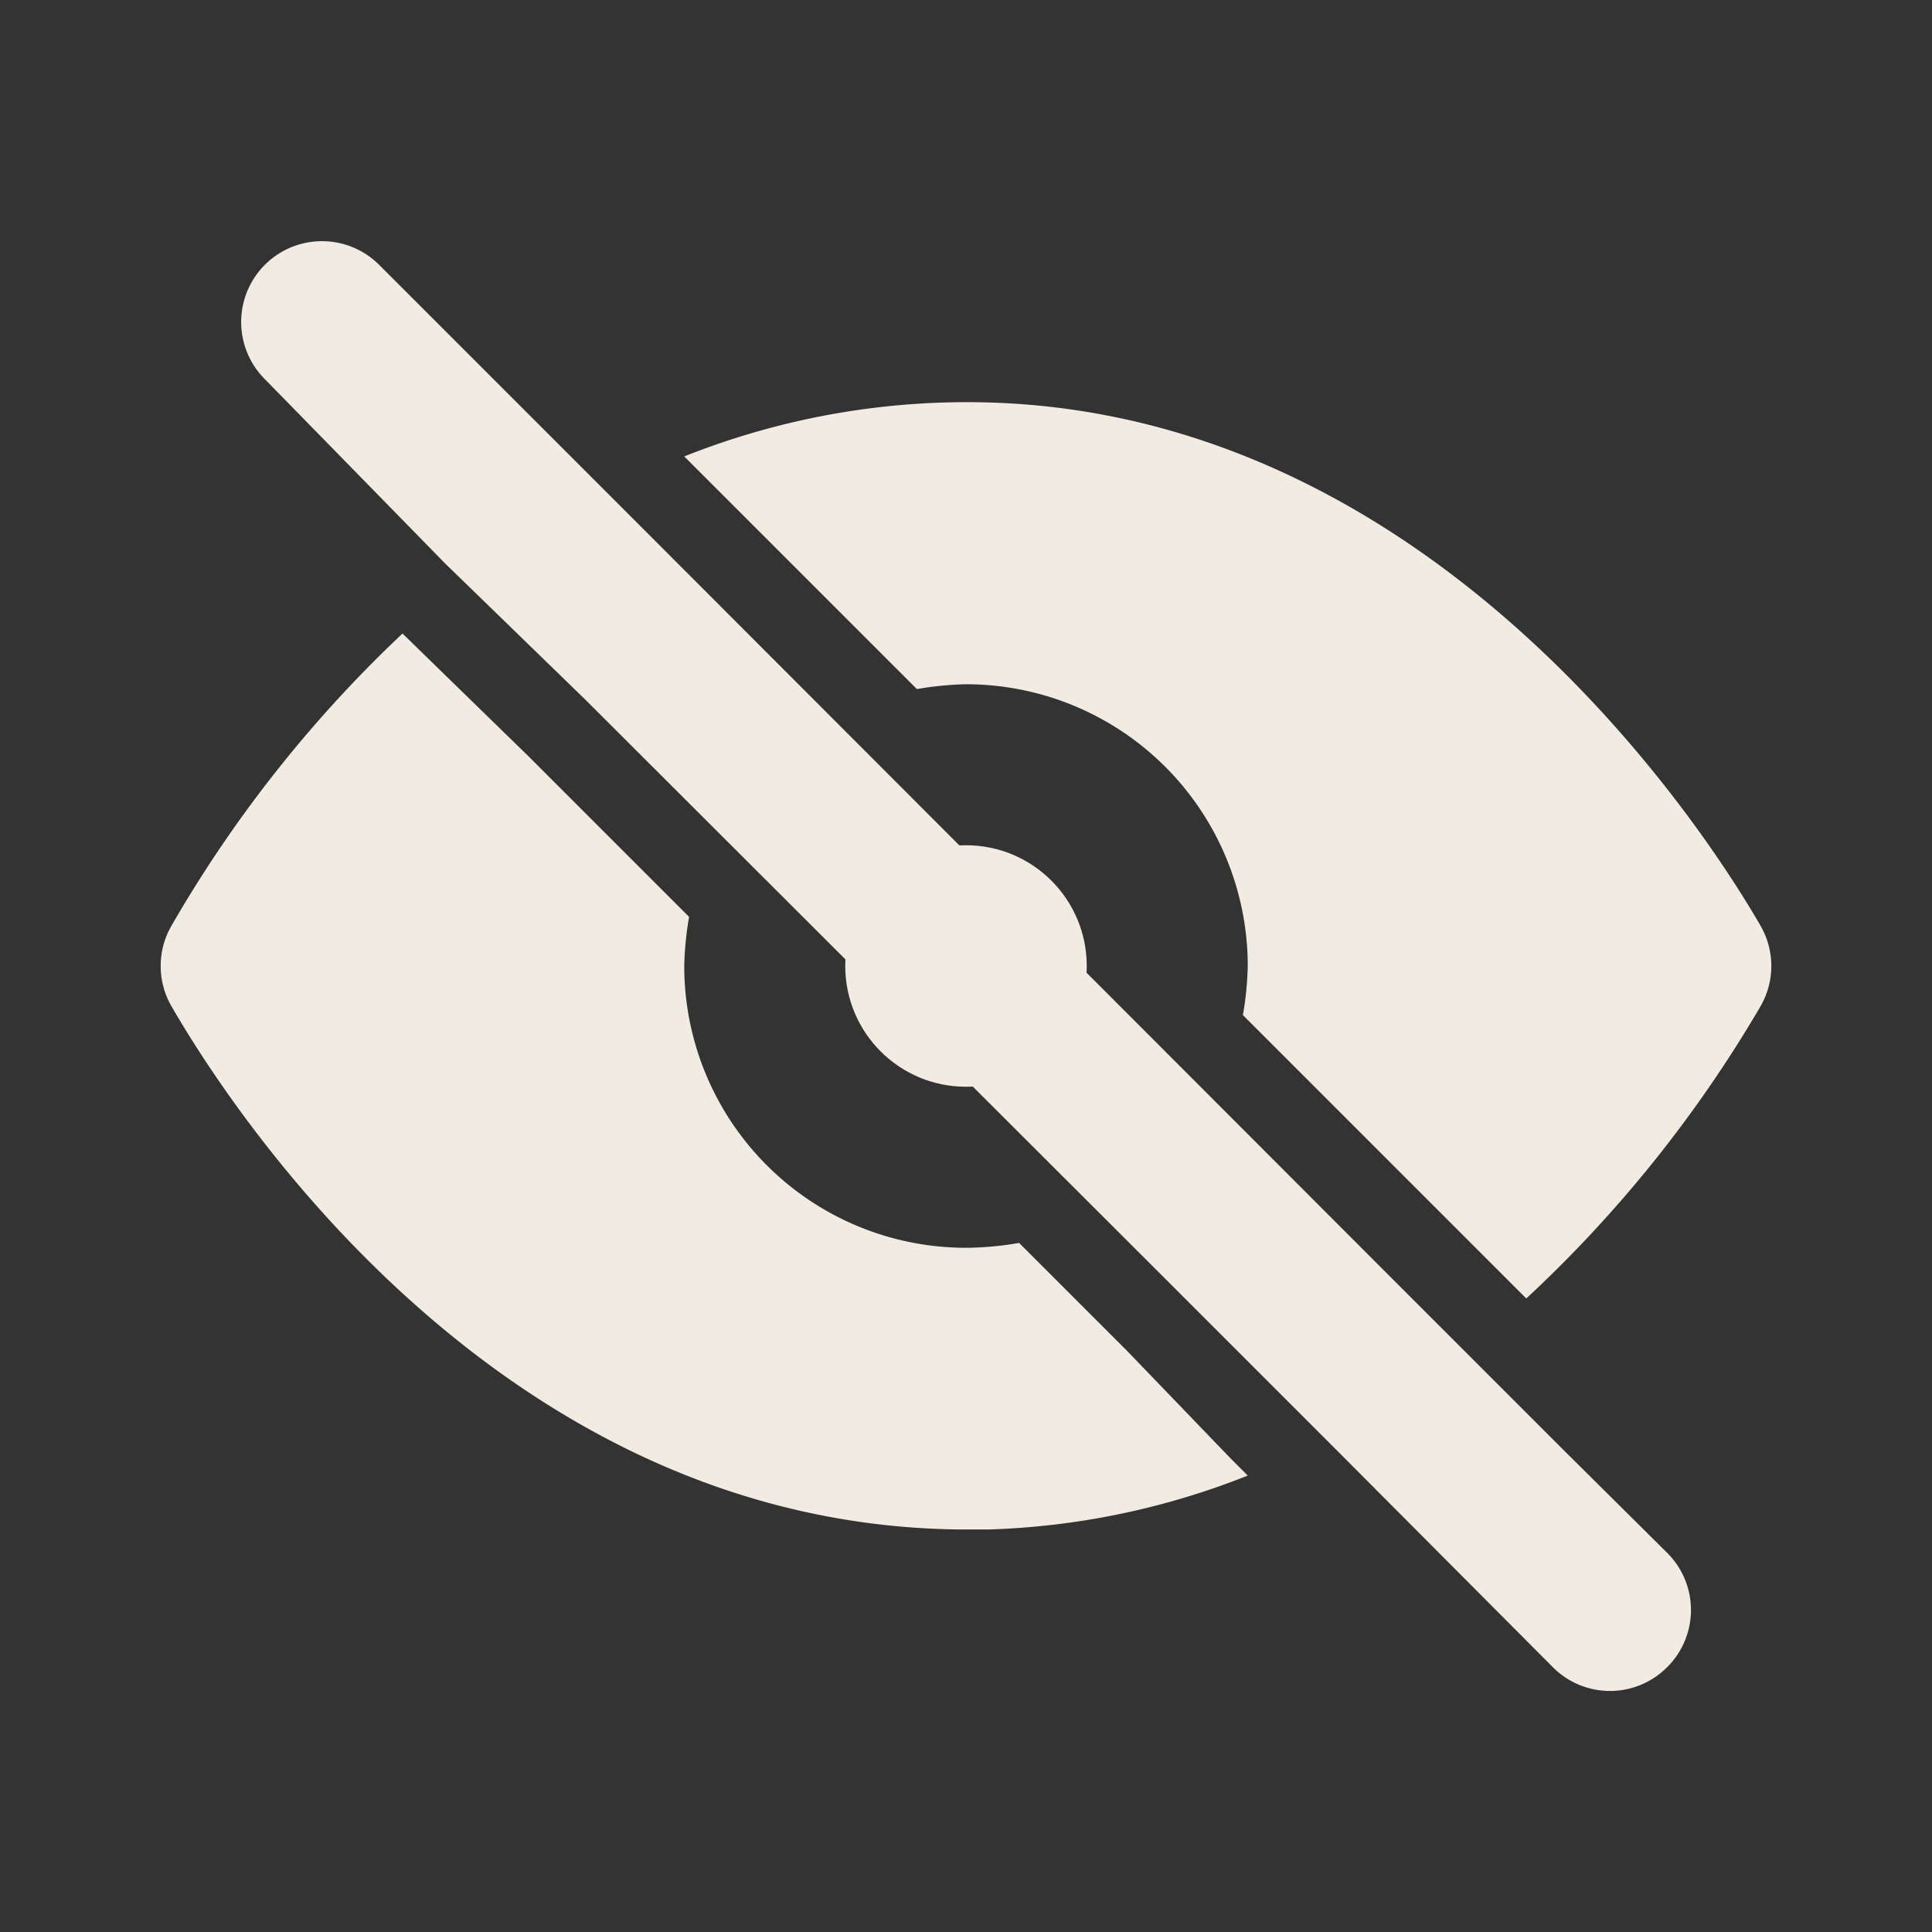 <svg viewBox="0 0 24 24" height="50" width="50" xmlns="http://www.w3.org/2000/svg"><rect x="0" y="0" width="24" height="24" fill="#333333" stroke="none"/><path d="m0 0h24v24h-24z" fill="#fff" opacity="0"/><g fill="#F1EBE1"><circle cx="12" cy="12" r="1.5"/><path d="m15.29 18.12-1.29-1.34-.07-.07-1.27-1.27a4.07 4.07 0 0 1 -.61.06 3.5 3.5 0 0 1 -3.55-3.5 4.07 4.07 0 0 1 .06-.61l-2-2-1.56-1.52a15.89 15.89 0 0 0 -2.87 3.63 1 1 0 0 0 0 1c.63 1.09 4 6.5 9.89 6.5h.25a9.48 9.48 0 0 0 3.23-.67z"/><path d="m8.59 5.76 2.8 2.8a4.07 4.07 0 0 1 .61-.06 3.5 3.5 0 0 1 3.5 3.5 4.07 4.07 0 0 1 -.06.61l2.68 2.68.84.84a15.89 15.89 0 0 0 2.91-3.63 1 1 0 0 0 0-1c-.64-1.11-4.16-6.68-10.14-6.5a9.48 9.48 0 0 0 -3.23.67z"/><path d="m20.71 19.29-1.3-1.29-2-2-9.52-9.53-1.47-1.47-1.71-1.71a1 1 0 0 0 -1.42 1.42l2.24 2.29 1.75 1.7 7.31 7.3.07.07 1.34 1.34.59.59 2.7 2.71a1 1 0 0 0 1.42 0 1 1 0 0 0 0-1.42z"/></g></svg>